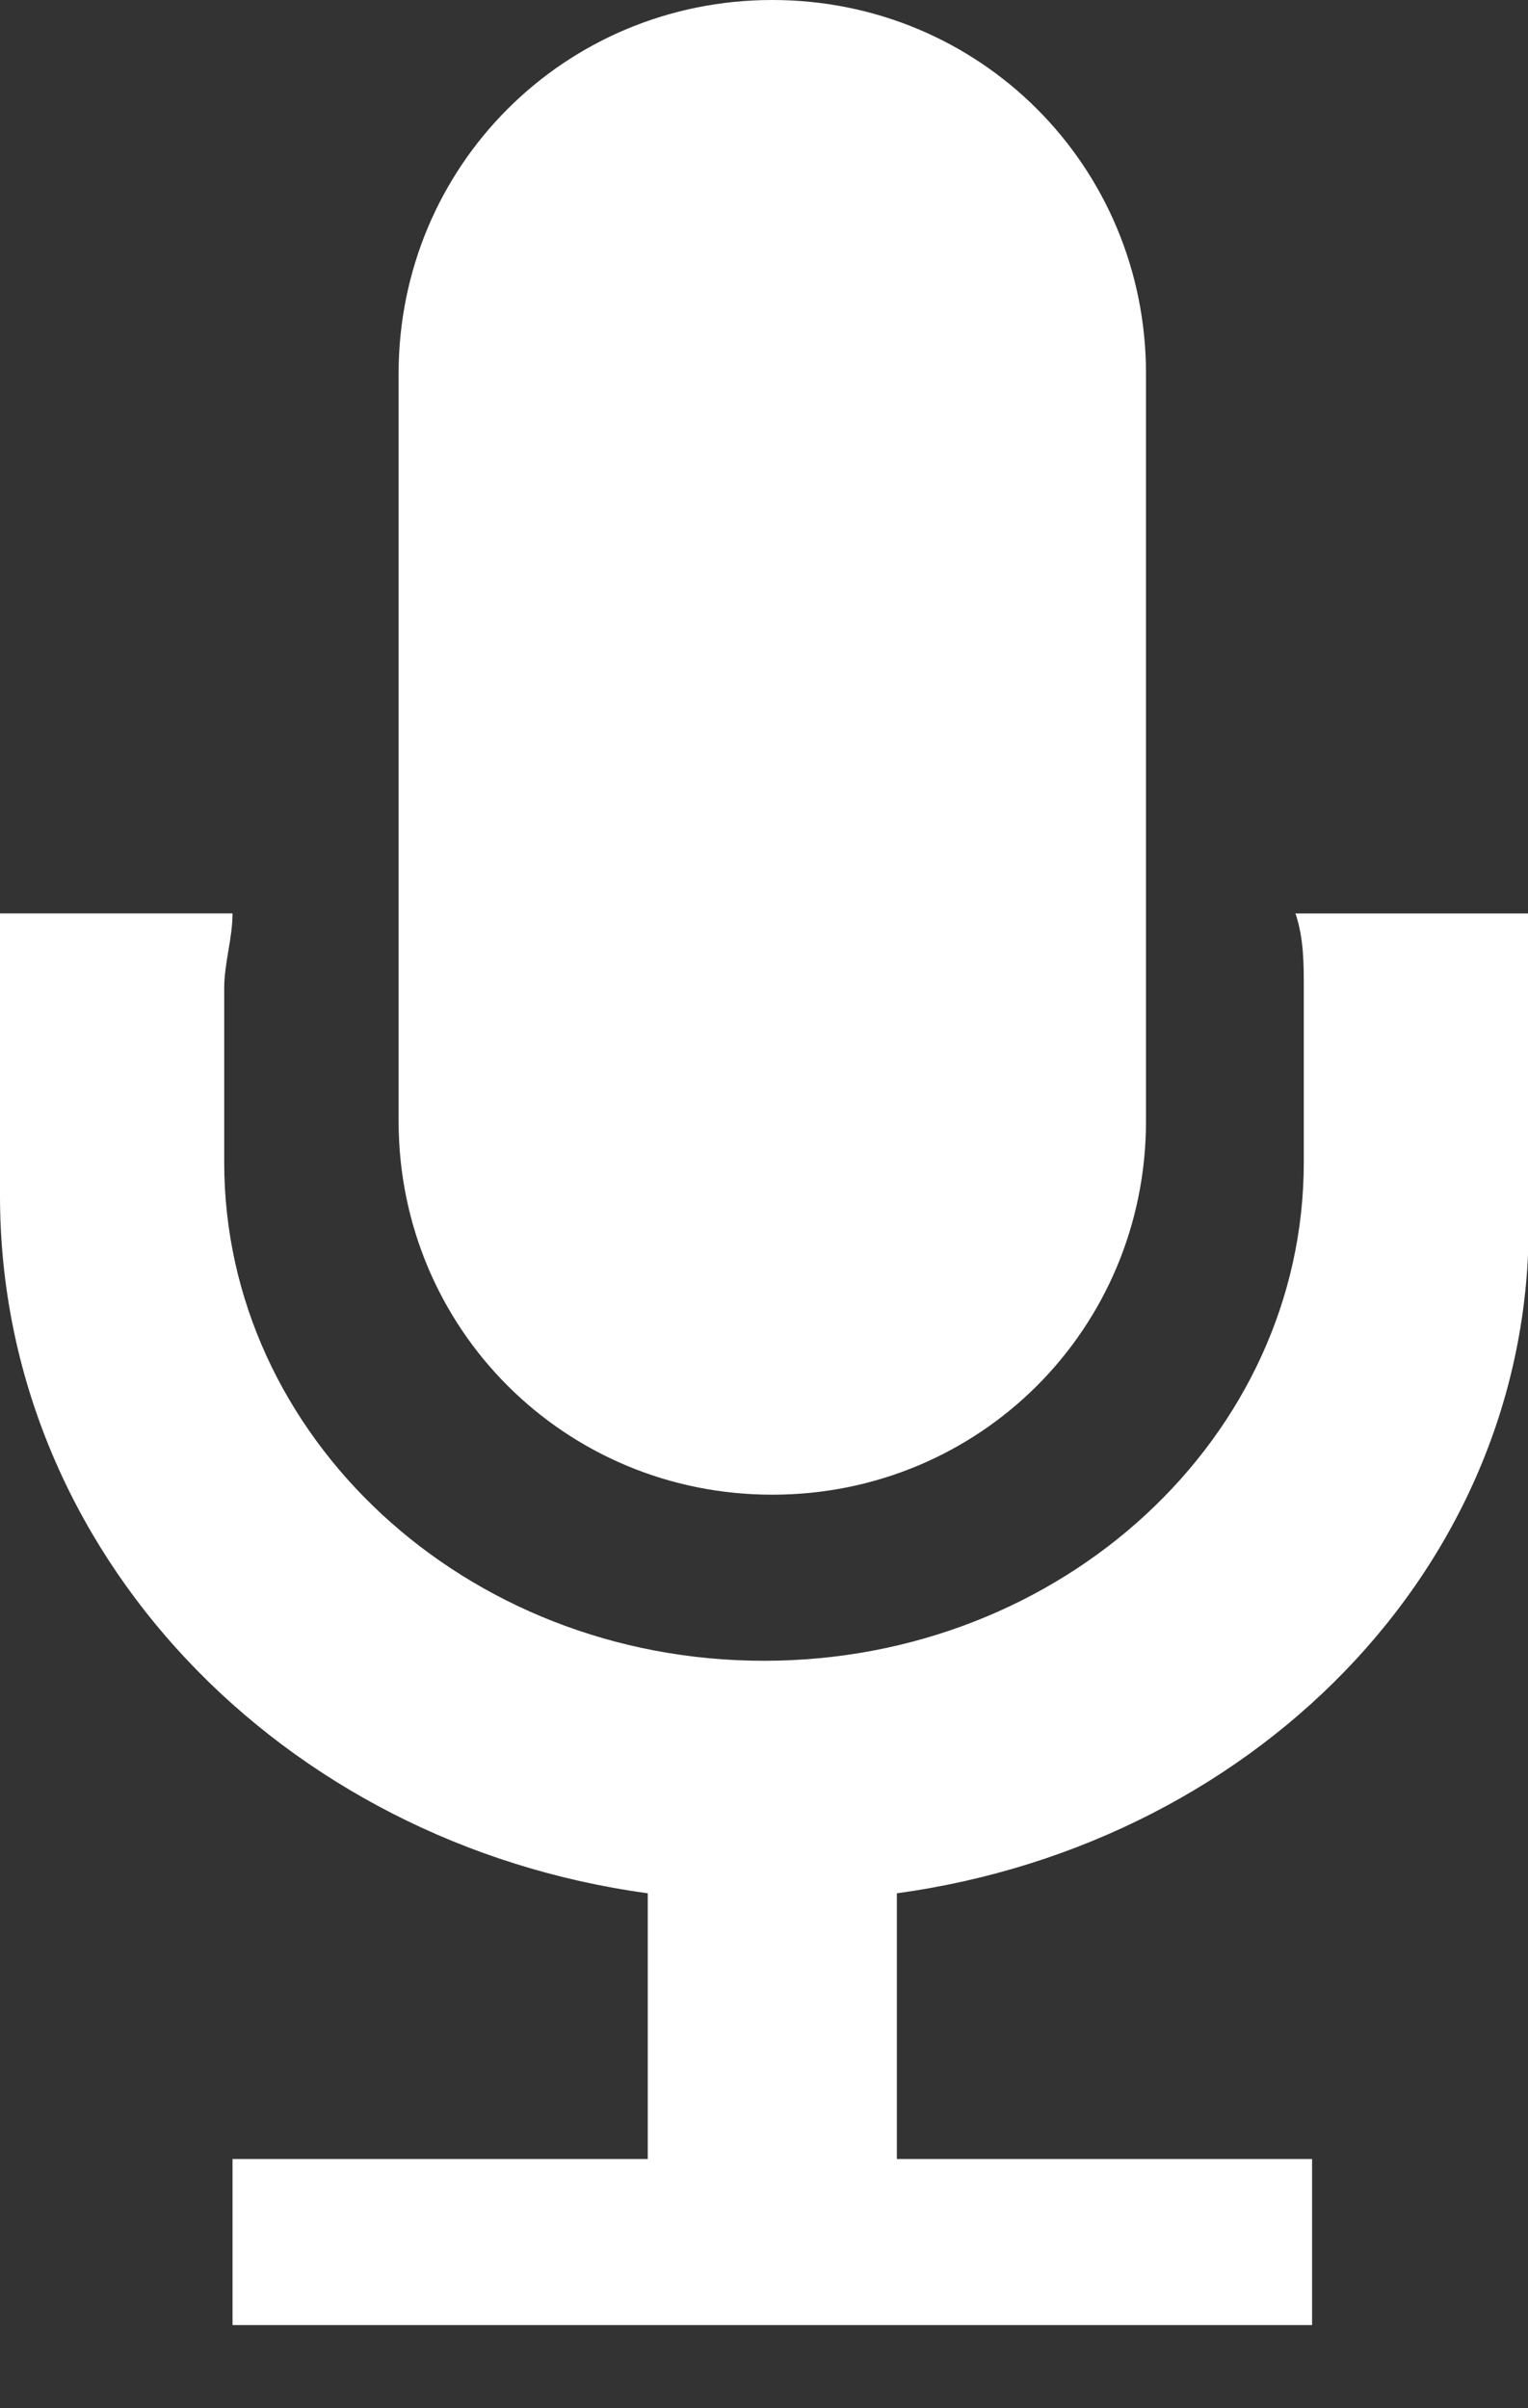 <svg version="1.1" id="Layer_1" xmlns="http://www.w3.org/2000/svg" xmlns:xlink="http://www.w3.org/1999/xlink" x="0px" y="0px"
	 viewBox="0 0 18.4 29" style="enable-background:new 0 0 18.4 29;" xml:space="preserve">
<rect x="0" y="0" width="18.4" height="29" fill="#333333" stroke="none"/>
<style type="text/css">
	.talk-st0{fill:#FFFFFF;}
</style>
<path class="talk-st0" d="M10.8,22.8V26h5v2h-5h-3h-5v-2h5v-3.2C3.4,22.2,0,18.7,0,14.4v-3c0-0.1,0-0.3,0-0.4h2.8c0,0.3-0.1,0.6-0.1,0.9
	V14c0,3.3,2.9,6,6.5,6s6.5-2.7,6.5-6v-2.1c0-0.3,0-0.6-0.1-0.9h2.8c0,0.1,0,0.3,0,0.4v3C18.6,18.7,15.2,22.2,10.8,22.8z M9.3,18
	c-2.5,0-4.5-2-4.5-4.5v-9C4.8,2,6.8,0,9.3,0s4.5,2,4.5,4.5v9C13.8,16,11.8,18,9.3,18z"/>
</svg>
